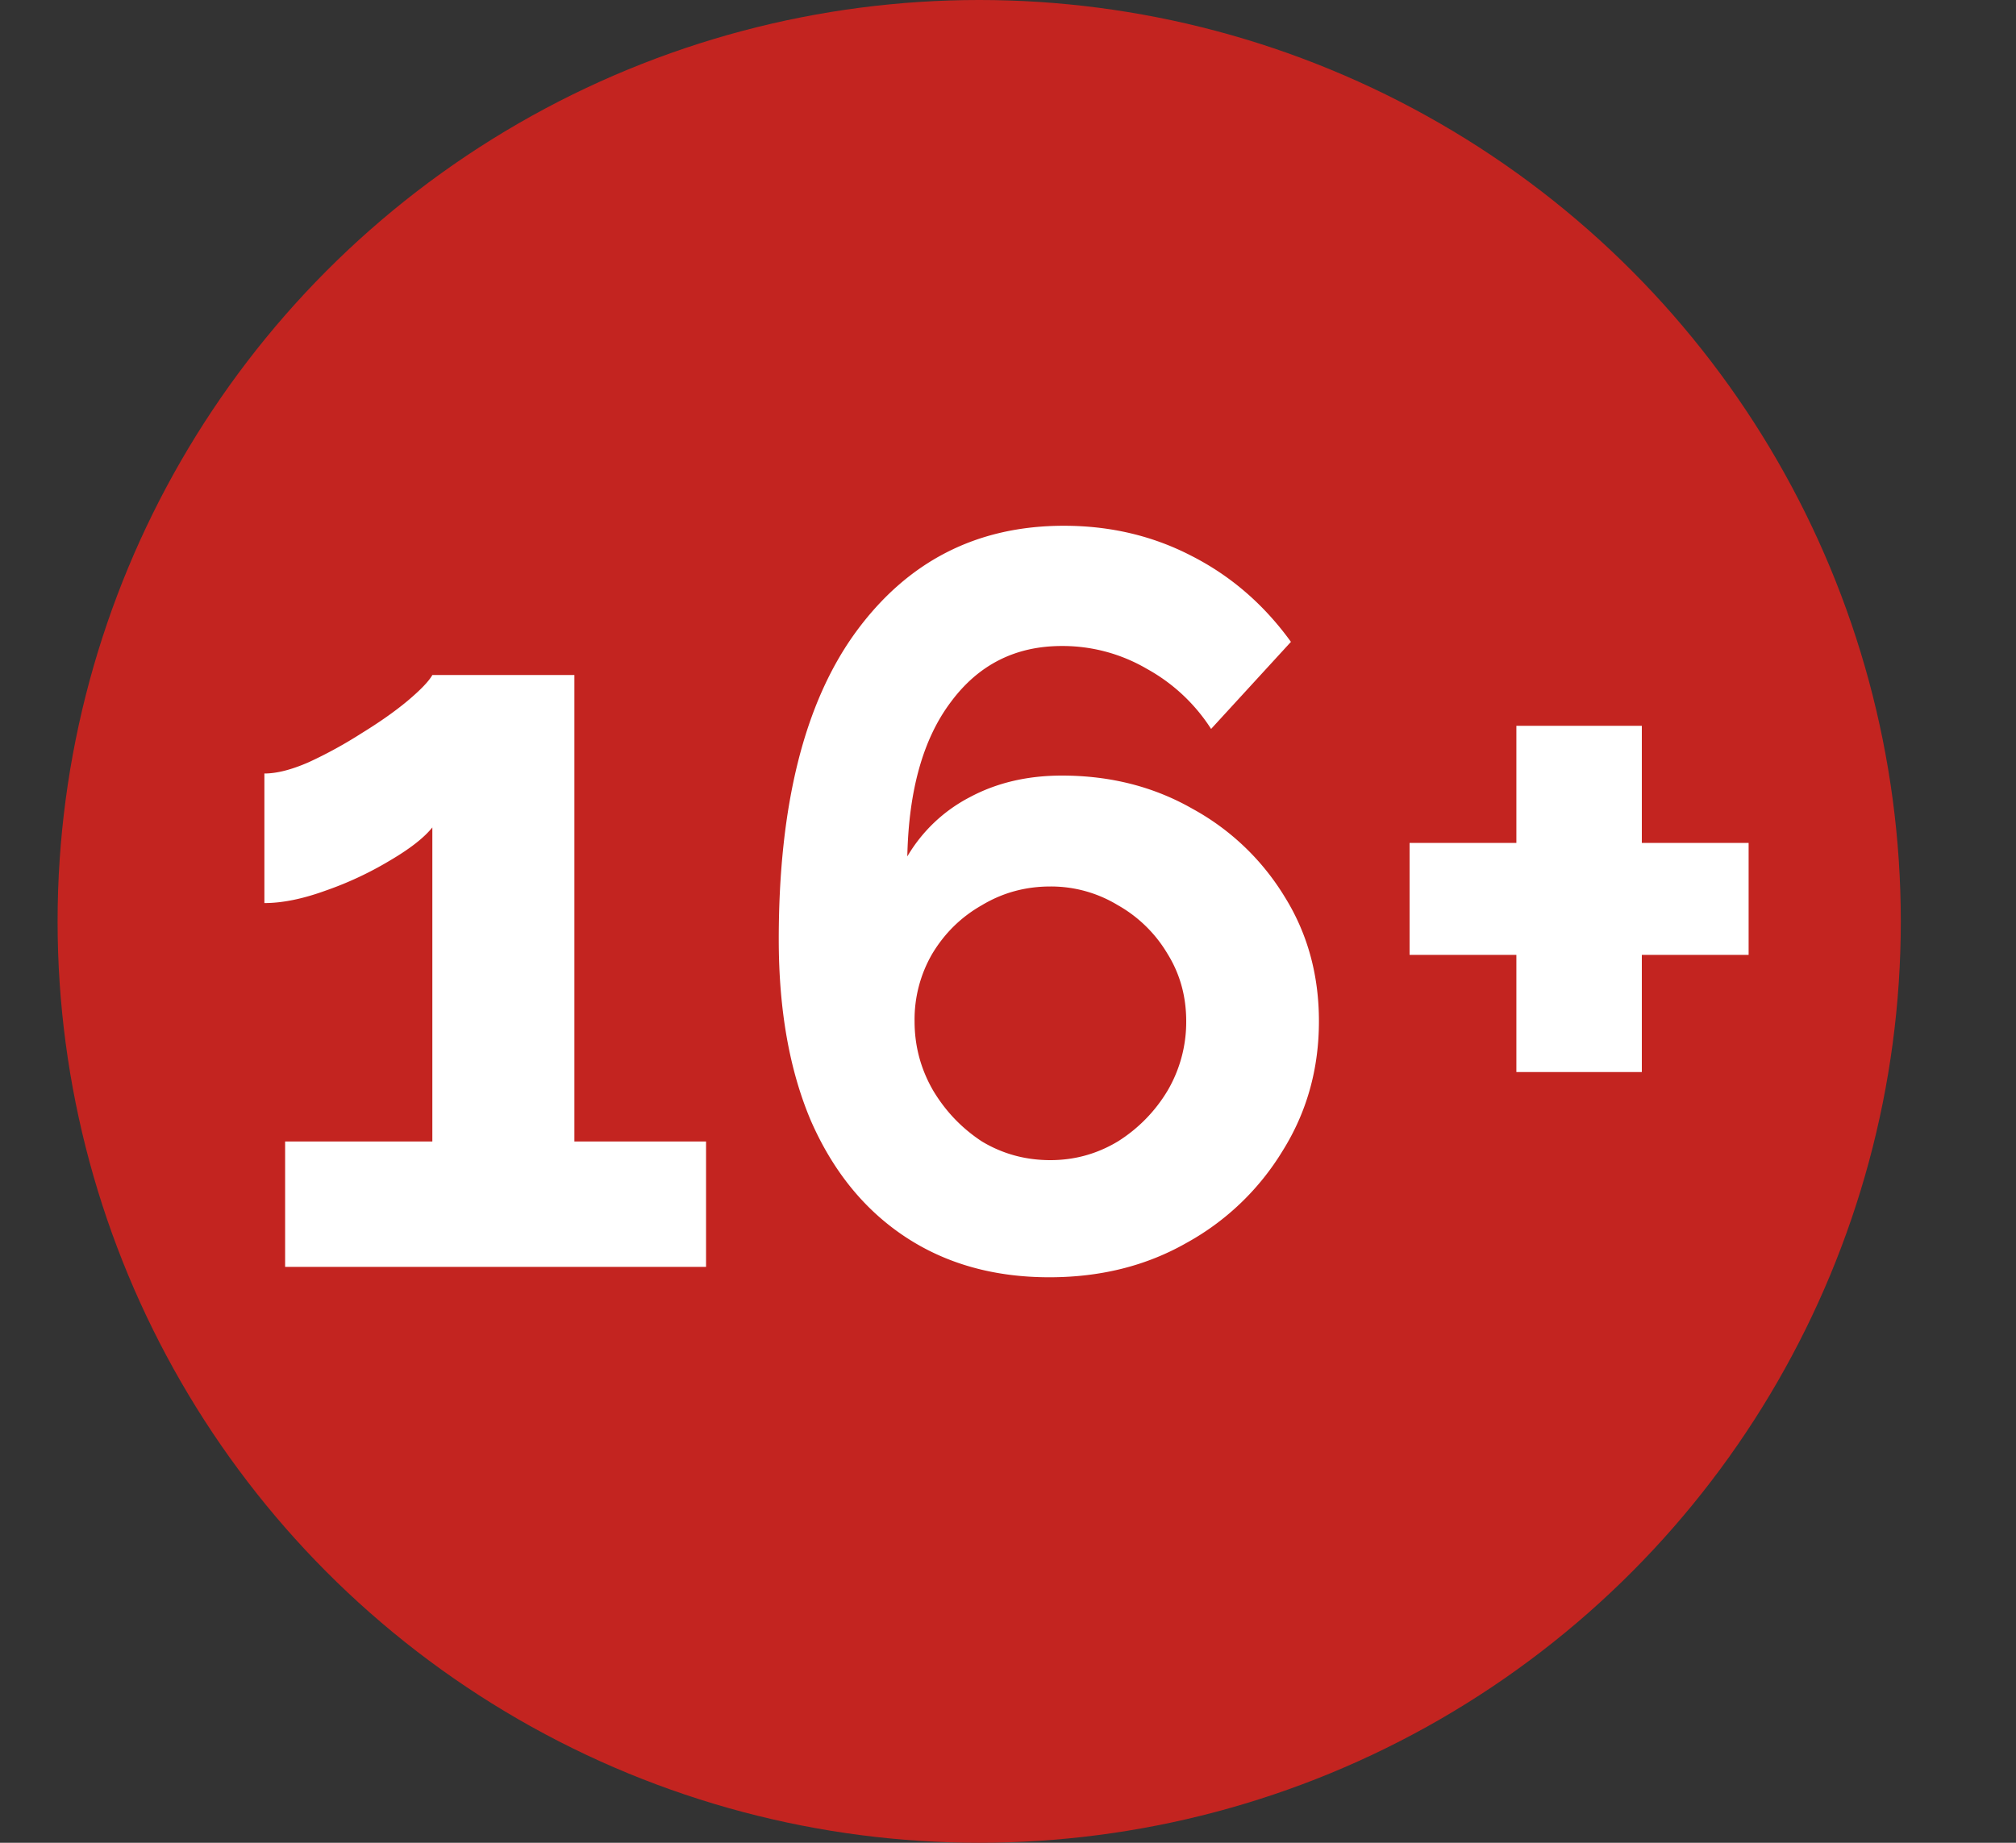 <svg width="35" height="32" fill="none" xmlns="http://www.w3.org/2000/svg"><rect width="100%" height="100%" fill="#333333" stroke="none"/><circle cx="17" cy="16" r="16" fill="#C32420"/><path d="M12.258 19.822V22H4.95v-2.178h2.556v-5.454c-.144.18-.39.372-.738.576a5.975 5.975 0 01-1.116.522c-.396.144-.75.216-1.062.216v-2.25c.216 0 .474-.066.774-.198.312-.144.618-.312.918-.504.312-.192.576-.378.792-.558.228-.192.372-.342.432-.45h2.466v8.1h2.286zm10.64-2.088c0 .828-.21 1.578-.63 2.25a4.475 4.475 0 01-1.674 1.602c-.696.396-1.488.594-2.376.594-.96 0-1.794-.234-2.502-.702-.708-.468-1.254-1.14-1.638-2.016-.372-.876-.558-1.926-.558-3.15 0-2.328.444-4.104 1.332-5.328.9-1.236 2.106-1.854 3.618-1.854.804 0 1.542.174 2.214.522.684.348 1.26.846 1.728 1.494l-1.386 1.512a3.1 3.1 0 00-1.116-1.044 2.896 2.896 0 00-1.476-.396c-.804 0-1.446.324-1.926.972-.48.636-.732 1.53-.756 2.682a2.7 2.7 0 011.08-1.026c.468-.252 1.002-.378 1.602-.378.84 0 1.596.192 2.268.576a4.265 4.265 0 011.602 1.53c.396.636.594 1.356.594 2.16zm-4.662 2.412c.42 0 .81-.108 1.17-.324a2.64 2.64 0 00.864-.882 2.36 2.36 0 00.324-1.206c0-.432-.108-.822-.324-1.17a2.337 2.337 0 00-.864-.846 2.234 2.234 0 00-1.17-.324c-.432 0-.828.108-1.188.324-.36.204-.648.486-.864.846a2.27 2.27 0 00-.306 1.17c0 .432.108.834.324 1.206.216.36.498.654.846.882.36.216.756.324 1.188.324zm12.122-5.508v1.944h-1.854v2.034h-2.178v-2.034h-1.854v-1.944h1.854v-2.034h2.178v2.034h1.854z" fill="#fff"/></svg>